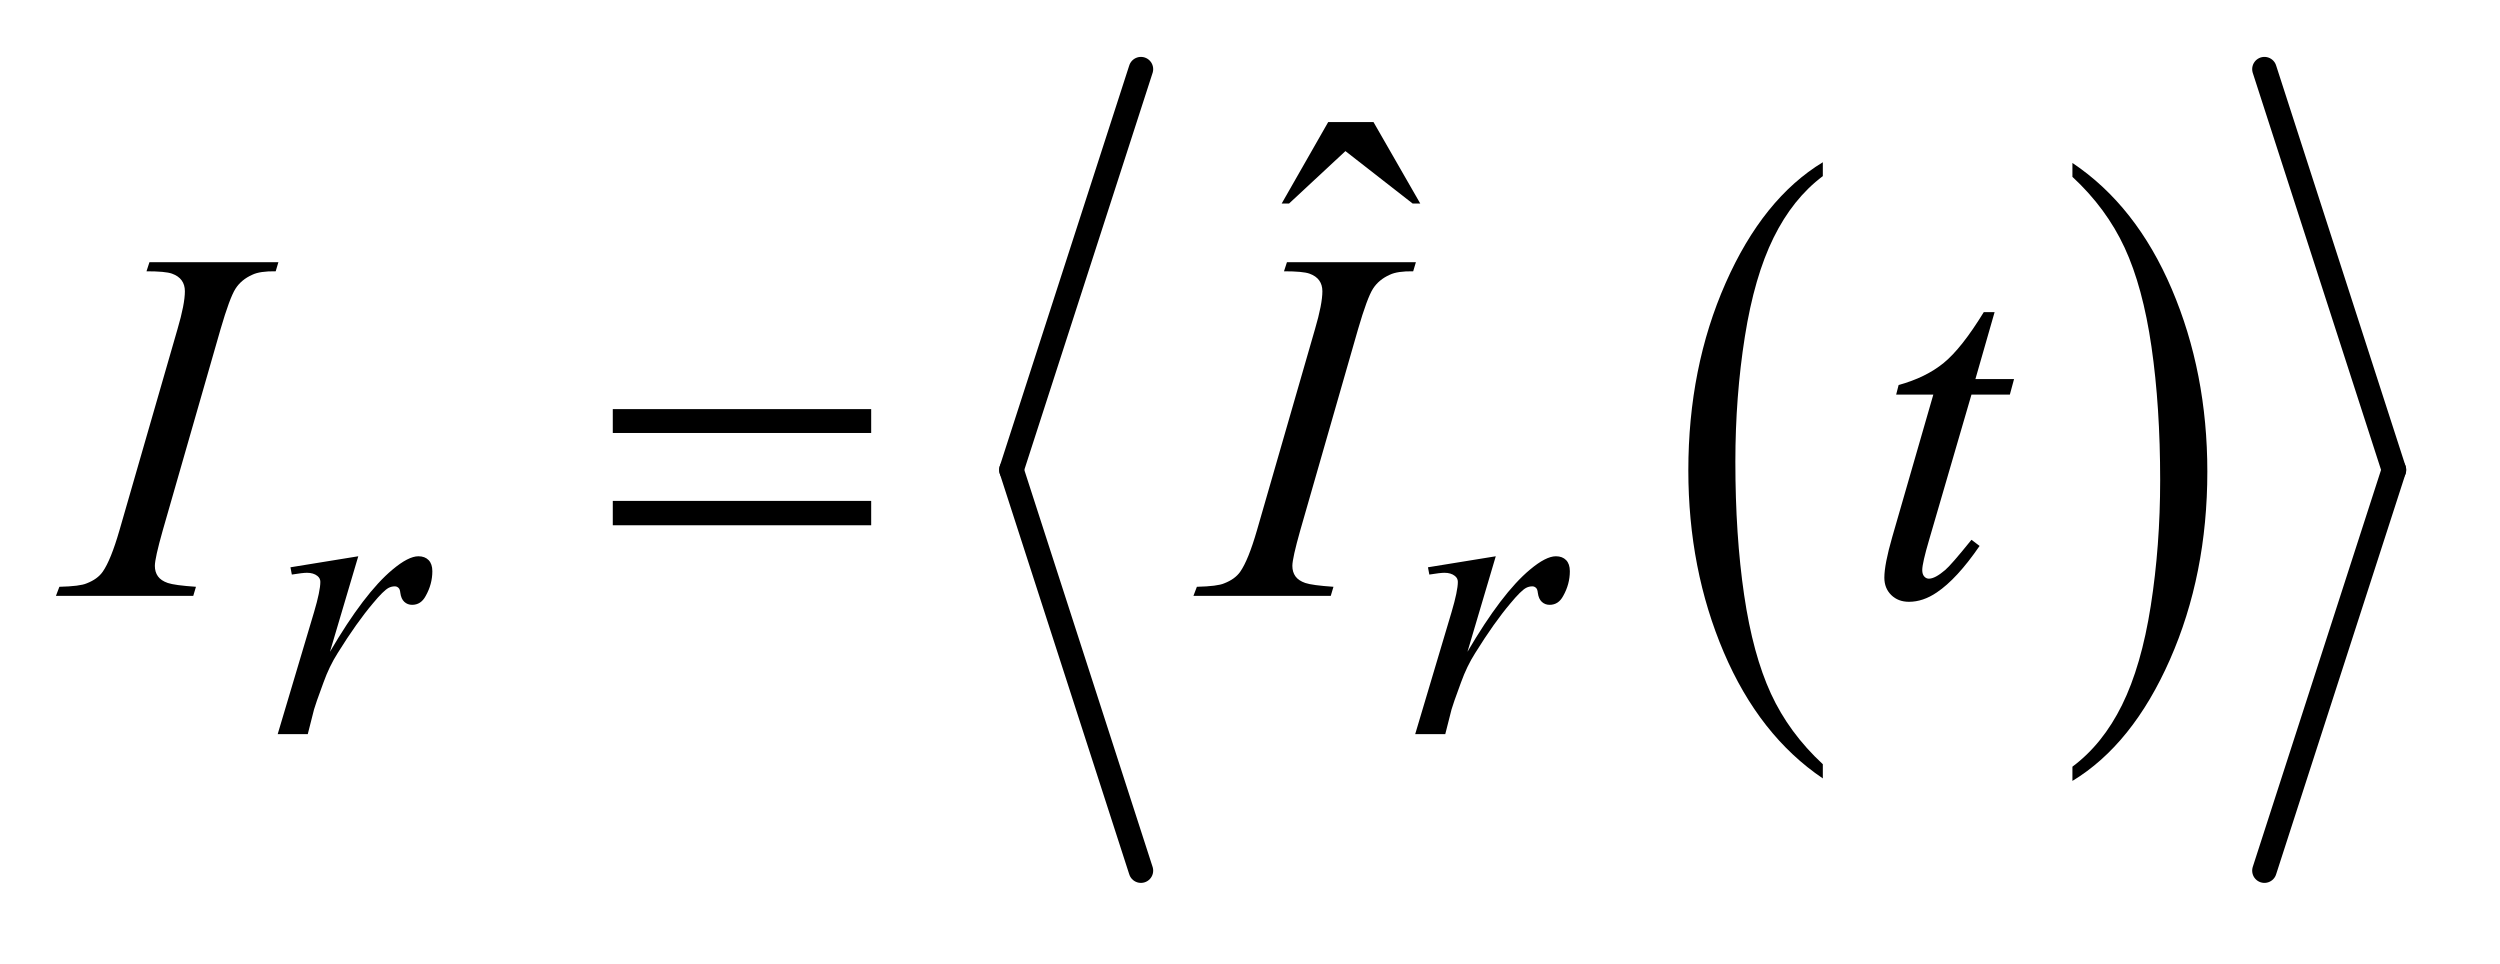 <?xml version="1.0" encoding="UTF-8"?>
<!DOCTYPE svg PUBLIC '-//W3C//DTD SVG 1.0//EN'
          'http://www.w3.org/TR/2001/REC-SVG-20010904/DTD/svg10.dtd'>
<svg stroke-dasharray="none" shape-rendering="auto" xmlns="http://www.w3.org/2000/svg" font-family="'Dialog'" text-rendering="auto" width="70" fill-opacity="1" color-interpolation="auto" color-rendering="auto" preserveAspectRatio="xMidYMid meet" font-size="12px" viewBox="0 0 70 27" fill="black" xmlns:xlink="http://www.w3.org/1999/xlink" stroke="black" image-rendering="auto" stroke-miterlimit="10" stroke-linecap="square" stroke-linejoin="miter" font-style="normal" stroke-width="1" height="27" stroke-dashoffset="0" font-weight="normal" stroke-opacity="1"
><!--Generated by the Batik Graphics2D SVG Generator--><defs id="genericDefs"
  /><g
  ><defs id="defs1"
    ><clipPath clipPathUnits="userSpaceOnUse" id="clipPath1"
      ><path d="M0.841 1.352 L44.769 1.352 L44.769 18.179 L0.841 18.179 L0.841 1.352 Z"
      /></clipPath
      ><clipPath clipPathUnits="userSpaceOnUse" id="clipPath2"
      ><path d="M26.949 43.202 L26.949 580.798 L1434.901 580.798 L1434.901 43.202 Z"
      /></clipPath
    ></defs
    ><g transform="scale(1.576,1.576) translate(-0.841,-1.352) matrix(0.031,0,0,0.031,0,0)"
    ><path d="M1071.812 481.594 L1071.812 489.734 Q1035.375 465.109 1015.055 417.461 Q994.734 369.812 994.734 313.172 Q994.734 254.25 1016.102 205.844 Q1037.469 157.438 1071.812 136.594 L1071.812 144.547 Q1054.641 157.438 1043.609 179.789 Q1032.578 202.141 1027.133 236.531 Q1021.688 270.922 1021.688 308.234 Q1021.688 350.484 1026.711 384.586 Q1031.734 418.688 1042.07 441.141 Q1052.406 463.594 1071.812 481.594 Z" stroke="none" clip-path="url(#clipPath2)"
    /></g
    ><g transform="matrix(0.049,0,0,0.049,-1.325,-2.131)"
    ><path d="M1211.281 144.547 L1211.281 136.594 Q1247.734 161.031 1268.055 208.68 Q1288.375 256.328 1288.375 312.984 Q1288.375 371.891 1267.008 420.398 Q1245.641 468.906 1211.281 489.734 L1211.281 481.594 Q1228.594 468.703 1239.633 446.352 Q1250.672 424 1256.047 389.711 Q1261.422 355.422 1261.422 317.906 Q1261.422 275.844 1256.461 241.648 Q1251.5 207.453 1241.102 185 Q1230.703 162.547 1211.281 144.547 Z" stroke="none" clip-path="url(#clipPath2)"
    /></g
    ><g stroke-width="14" transform="matrix(0.049,0,0,0.049,-1.325,-2.131)" stroke-linejoin="round" stroke-linecap="round"
    ><line y2="312" fill="none" x1="679" clip-path="url(#clipPath2)" x2="605" y1="83"
    /></g
    ><g stroke-width="14" transform="matrix(0.049,0,0,0.049,-1.325,-2.131)" stroke-linejoin="round" stroke-linecap="round"
    ><line y2="541" fill="none" x1="605" clip-path="url(#clipPath2)" x2="679" y1="312"
    /></g
    ><g stroke-width="14" transform="matrix(0.049,0,0,0.049,-1.325,-2.131)" stroke-linejoin="round" stroke-linecap="round"
    ><line y2="312" fill="none" x1="1321" clip-path="url(#clipPath2)" x2="1395" y1="83"
    /></g
    ><g stroke-width="14" transform="matrix(0.049,0,0,0.049,-1.325,-2.131)" stroke-linejoin="round" stroke-linecap="round"
    ><line y2="541" fill="none" x1="1395" clip-path="url(#clipPath2)" x2="1321" y1="312"
    /></g
    ><g transform="matrix(0.049,0,0,0.049,-1.325,-2.131)"
    ><path d="M786.016 113.234 L811.891 113.234 L838.609 159.781 L834.25 159.781 L795.859 129.828 L763.656 159.781 L759.438 159.781 L786.016 113.234 Z" stroke="none" clip-path="url(#clipPath2)"
    /></g
    ><g transform="matrix(0.049,0,0,0.049,-1.325,-2.131)"
    ><path d="M193.016 367.656 L231.766 361.359 L215.594 415.938 Q235.25 382.359 251.297 369 Q260.406 361.359 266.125 361.359 Q269.828 361.359 271.961 363.555 Q274.094 365.75 274.094 369.906 Q274.094 377.312 270.281 384.047 Q267.594 389.109 262.531 389.109 Q259.953 389.109 258.102 387.422 Q256.25 385.734 255.797 382.25 Q255.578 380.125 254.781 379.438 Q253.891 378.547 252.656 378.547 Q250.734 378.547 249.062 379.438 Q246.141 381.016 240.188 388.203 Q230.859 399.203 219.969 416.734 Q215.25 424.141 211.891 433.469 Q207.172 446.266 206.5 448.844 L202.906 463 L185.719 463 L206.5 393.266 Q210.094 381.125 210.094 375.969 Q210.094 373.938 208.406 372.594 Q206.156 370.797 202.453 370.797 Q200.094 370.797 193.797 371.812 L193.016 367.656 ZM843.016 367.656 L881.766 361.359 L865.594 415.938 Q885.25 382.359 901.297 369 Q910.406 361.359 916.125 361.359 Q919.828 361.359 921.961 363.555 Q924.094 365.75 924.094 369.906 Q924.094 377.312 920.281 384.047 Q917.594 389.109 912.531 389.109 Q909.953 389.109 908.102 387.422 Q906.25 385.734 905.797 382.25 Q905.578 380.125 904.781 379.438 Q903.891 378.547 902.656 378.547 Q900.734 378.547 899.062 379.438 Q896.141 381.016 890.188 388.203 Q880.859 399.203 869.969 416.734 Q865.25 424.141 861.891 433.469 Q857.172 446.266 856.5 448.844 L852.906 463 L835.719 463 L856.5 393.266 Q860.094 381.125 860.094 375.969 Q860.094 373.938 858.406 372.594 Q856.156 370.797 852.453 370.797 Q850.094 370.797 843.797 371.812 L843.016 367.656 Z" stroke="none" clip-path="url(#clipPath2)"
    /></g
    ><g transform="matrix(0.049,0,0,0.049,-1.325,-2.131)"
    ><path d="M139.016 378.797 L137.469 384 L59 384 L60.969 378.797 Q72.781 378.516 76.578 376.828 Q82.766 374.438 85.719 370.219 Q90.359 363.609 95.281 346.594 L128.469 231.562 Q132.688 217.219 132.688 209.906 Q132.688 206.25 130.859 203.719 Q129.031 201.188 125.305 199.852 Q121.578 198.516 110.75 198.516 L112.438 193.312 L186.125 193.312 L184.578 198.516 Q175.578 198.375 171.219 200.484 Q164.891 203.297 161.586 208.5 Q158.281 213.703 153.078 231.562 L120.031 346.594 Q115.531 362.484 115.531 366.844 Q115.531 370.359 117.289 372.82 Q119.047 375.281 122.914 376.617 Q126.781 377.953 139.016 378.797 ZM789.016 378.797 L787.469 384 L709 384 L710.969 378.797 Q722.781 378.516 726.578 376.828 Q732.766 374.438 735.719 370.219 Q740.359 363.609 745.281 346.594 L778.469 231.562 Q782.688 217.219 782.688 209.906 Q782.688 206.25 780.859 203.719 Q779.031 201.188 775.305 199.852 Q771.578 198.516 760.75 198.516 L762.438 193.312 L836.125 193.312 L834.578 198.516 Q825.578 198.375 821.219 200.484 Q814.891 203.297 811.586 208.5 Q808.281 213.703 803.078 231.562 L770.031 346.594 Q765.531 362.484 765.531 366.844 Q765.531 370.359 767.289 372.82 Q769.047 375.281 772.914 376.617 Q776.781 377.953 789.016 378.797 ZM1166.812 221.859 L1155.844 260.109 L1177.922 260.109 L1175.531 268.969 L1153.594 268.969 L1129.406 351.938 Q1125.469 365.297 1125.469 369.234 Q1125.469 371.625 1126.594 372.891 Q1127.719 374.156 1129.266 374.156 Q1132.781 374.156 1138.547 369.234 Q1141.922 366.422 1153.594 351.938 L1158.234 355.453 Q1145.297 374.297 1133.766 382.031 Q1125.891 387.375 1117.875 387.375 Q1111.688 387.375 1107.75 383.508 Q1103.812 379.641 1103.812 373.594 Q1103.812 366 1108.312 350.391 L1131.797 268.969 L1110.562 268.969 L1111.969 263.484 Q1127.438 259.266 1137.703 250.898 Q1147.969 242.531 1160.625 221.859 L1166.812 221.859 Z" stroke="none" clip-path="url(#clipPath2)"
    /></g
    ><g transform="matrix(0.049,0,0,0.049,-1.325,-2.131)"
    ><path d="M377.203 277.266 L524.859 277.266 L524.859 290.906 L377.203 290.906 L377.203 277.266 ZM377.203 329.719 L524.859 329.719 L524.859 343.641 L377.203 343.641 L377.203 329.719 Z" stroke="none" clip-path="url(#clipPath2)"
    /></g
  ></g
></svg
>
